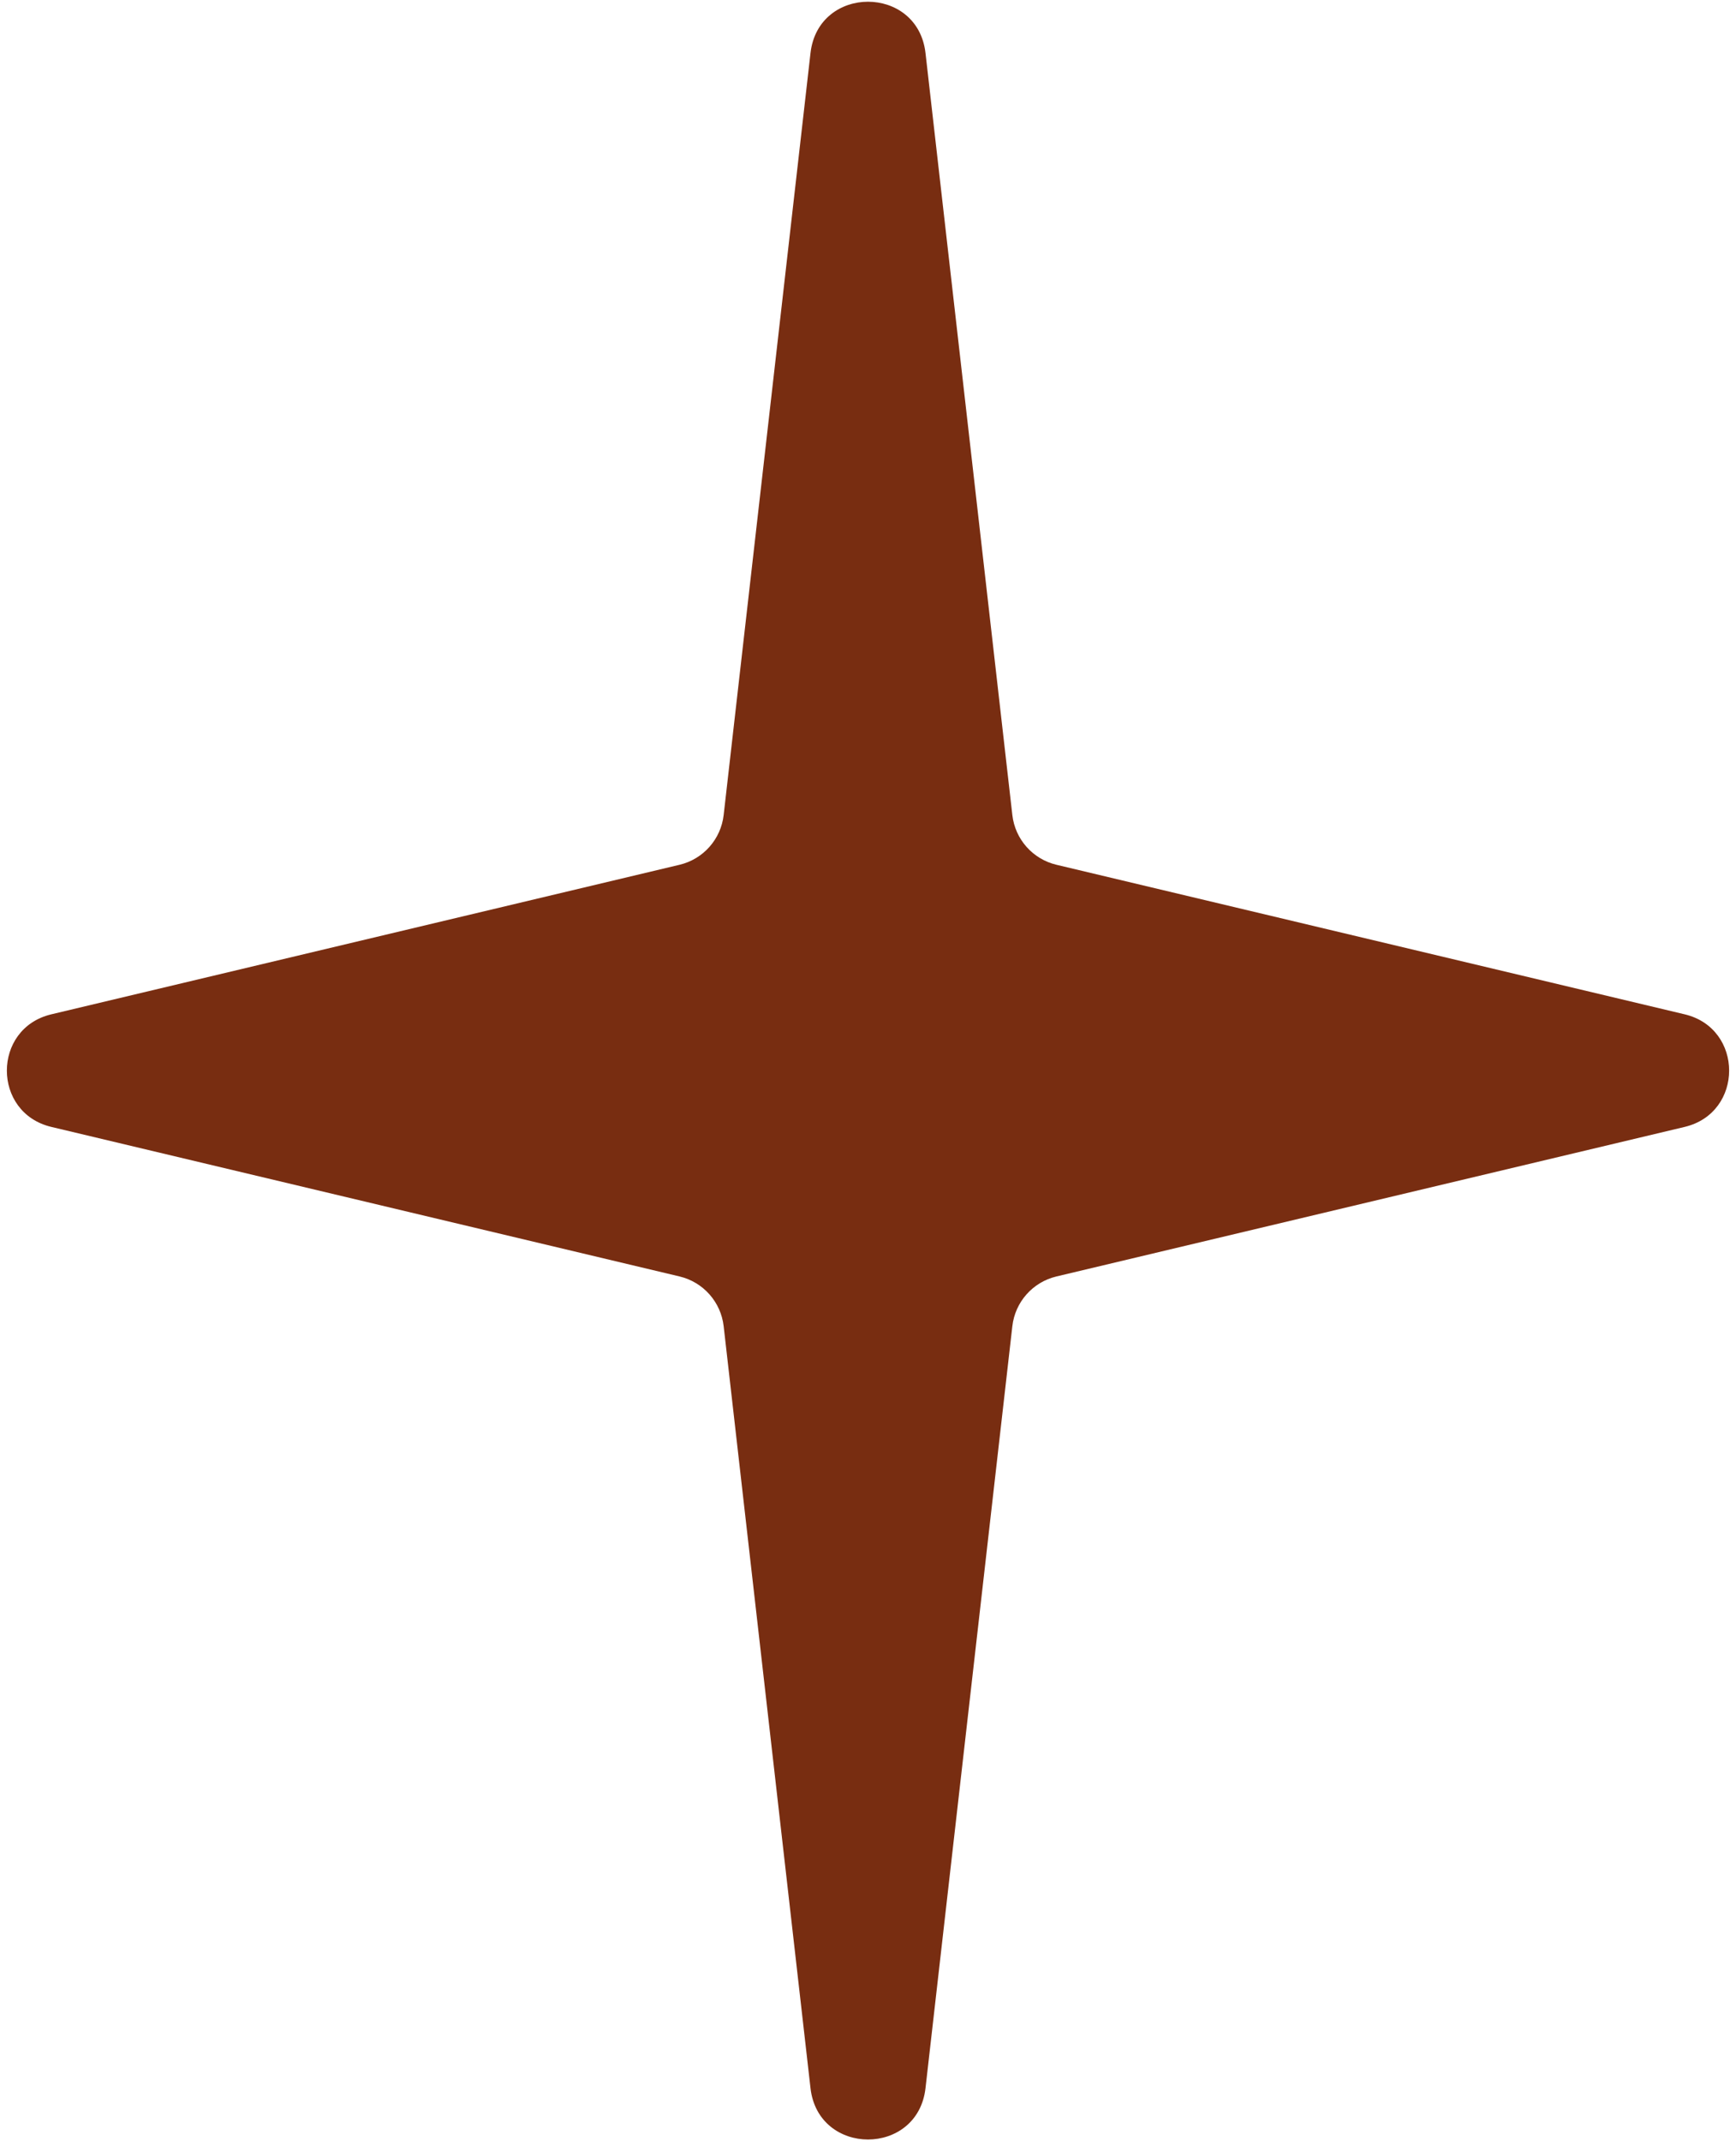 <?xml version="1.0" encoding="UTF-8"?> <svg xmlns="http://www.w3.org/2000/svg" width="150" height="185" viewBox="0 0 150 185" fill="none"> <path d="M70.032 4.583C70.706 -1.329 79.294 -1.329 79.968 4.583L87.472 70.418C87.71 72.51 89.234 74.228 91.282 74.715L145.565 87.636C150.688 88.855 150.688 96.145 145.565 97.364L91.282 110.285C89.234 110.772 87.71 112.491 87.472 114.582L79.968 180.417C79.294 186.329 70.706 186.329 70.032 180.417L62.528 114.582C62.289 112.491 60.766 110.772 58.718 110.285L4.435 97.364C-0.688 96.145 -0.688 88.855 4.435 87.636L58.718 74.715C60.766 74.228 62.289 72.51 62.528 70.418L70.032 4.583Z" fill="#782D11"></path> </svg> 